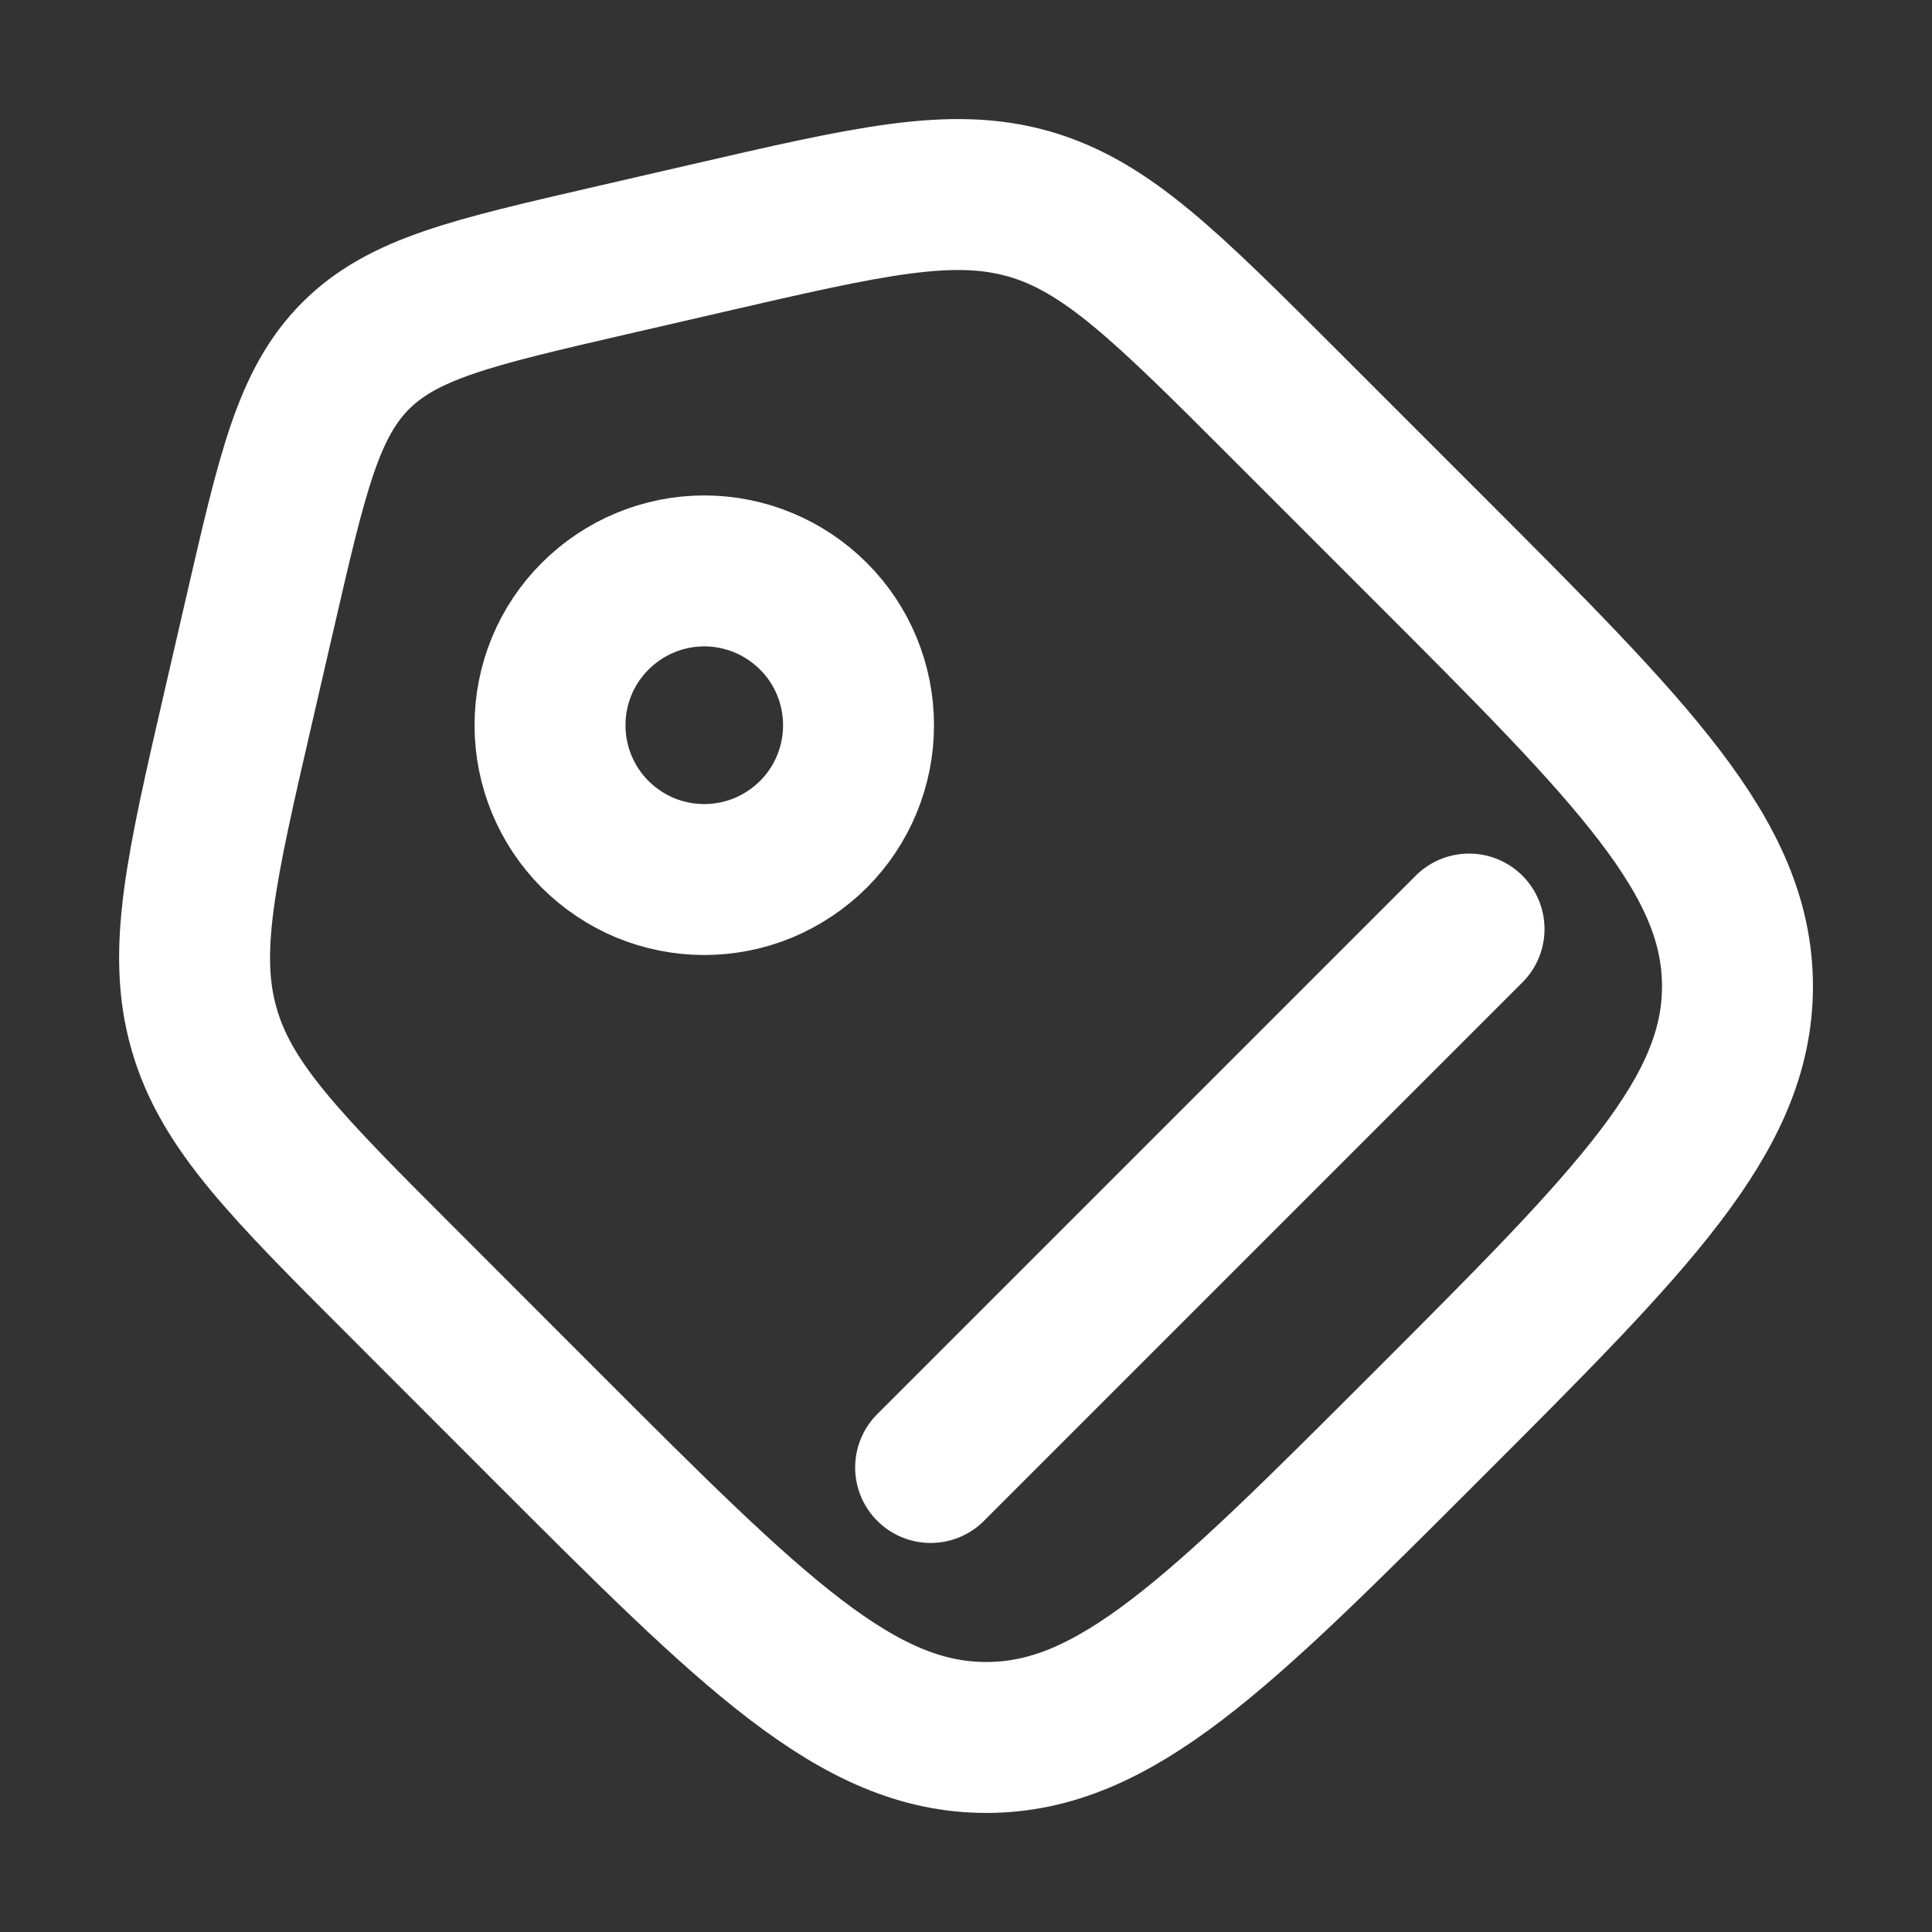 <svg width="16" height="16" viewBox="0 0 16 16" fill="none" xmlns="http://www.w3.org/2000/svg">
<rect x="0" y="0" width="16" height="16" fill="#333333" stroke="none"/>
<path d="M3.355 10.643C2.367 9.656 1.873 9.162 1.69 8.521C1.506 7.881 1.663 7.2 1.977 5.84L2.158 5.055C2.422 3.91 2.554 3.338 2.946 2.946C3.338 2.554 3.911 2.422 5.055 2.158L5.84 1.977C7.201 1.663 7.881 1.506 8.522 1.689C9.162 1.873 9.656 2.367 10.643 3.354L11.812 4.523C13.53 6.241 14.389 7.1 14.389 8.168C14.389 9.235 13.53 10.094 11.812 11.812C10.094 13.53 9.235 14.389 8.168 14.389C7.1 14.389 6.241 13.53 4.523 11.812L3.355 10.643Z" stroke="white" stroke-width="1.25"/>
<path d="M4.929 6.91C5.048 7.028 5.188 7.122 5.343 7.187C5.499 7.251 5.665 7.284 5.832 7.284C6 7.284 6.166 7.251 6.321 7.187C6.476 7.122 6.617 7.028 6.736 6.91C6.855 6.791 6.949 6.65 7.013 6.495C7.077 6.34 7.11 6.174 7.11 6.006C7.11 5.838 7.077 5.672 7.013 5.517C6.949 5.362 6.855 5.221 6.736 5.103C6.496 4.863 6.171 4.728 5.832 4.728C5.494 4.728 5.169 4.863 4.929 5.103C4.689 5.342 4.555 5.667 4.555 6.006C4.555 6.345 4.689 6.67 4.929 6.91Z" stroke="white" stroke-width="1.25"/>
<path d="M7.707 12.153L12.166 7.694" stroke="white" stroke-width="1.25" stroke-linecap="round"/>
</svg>
